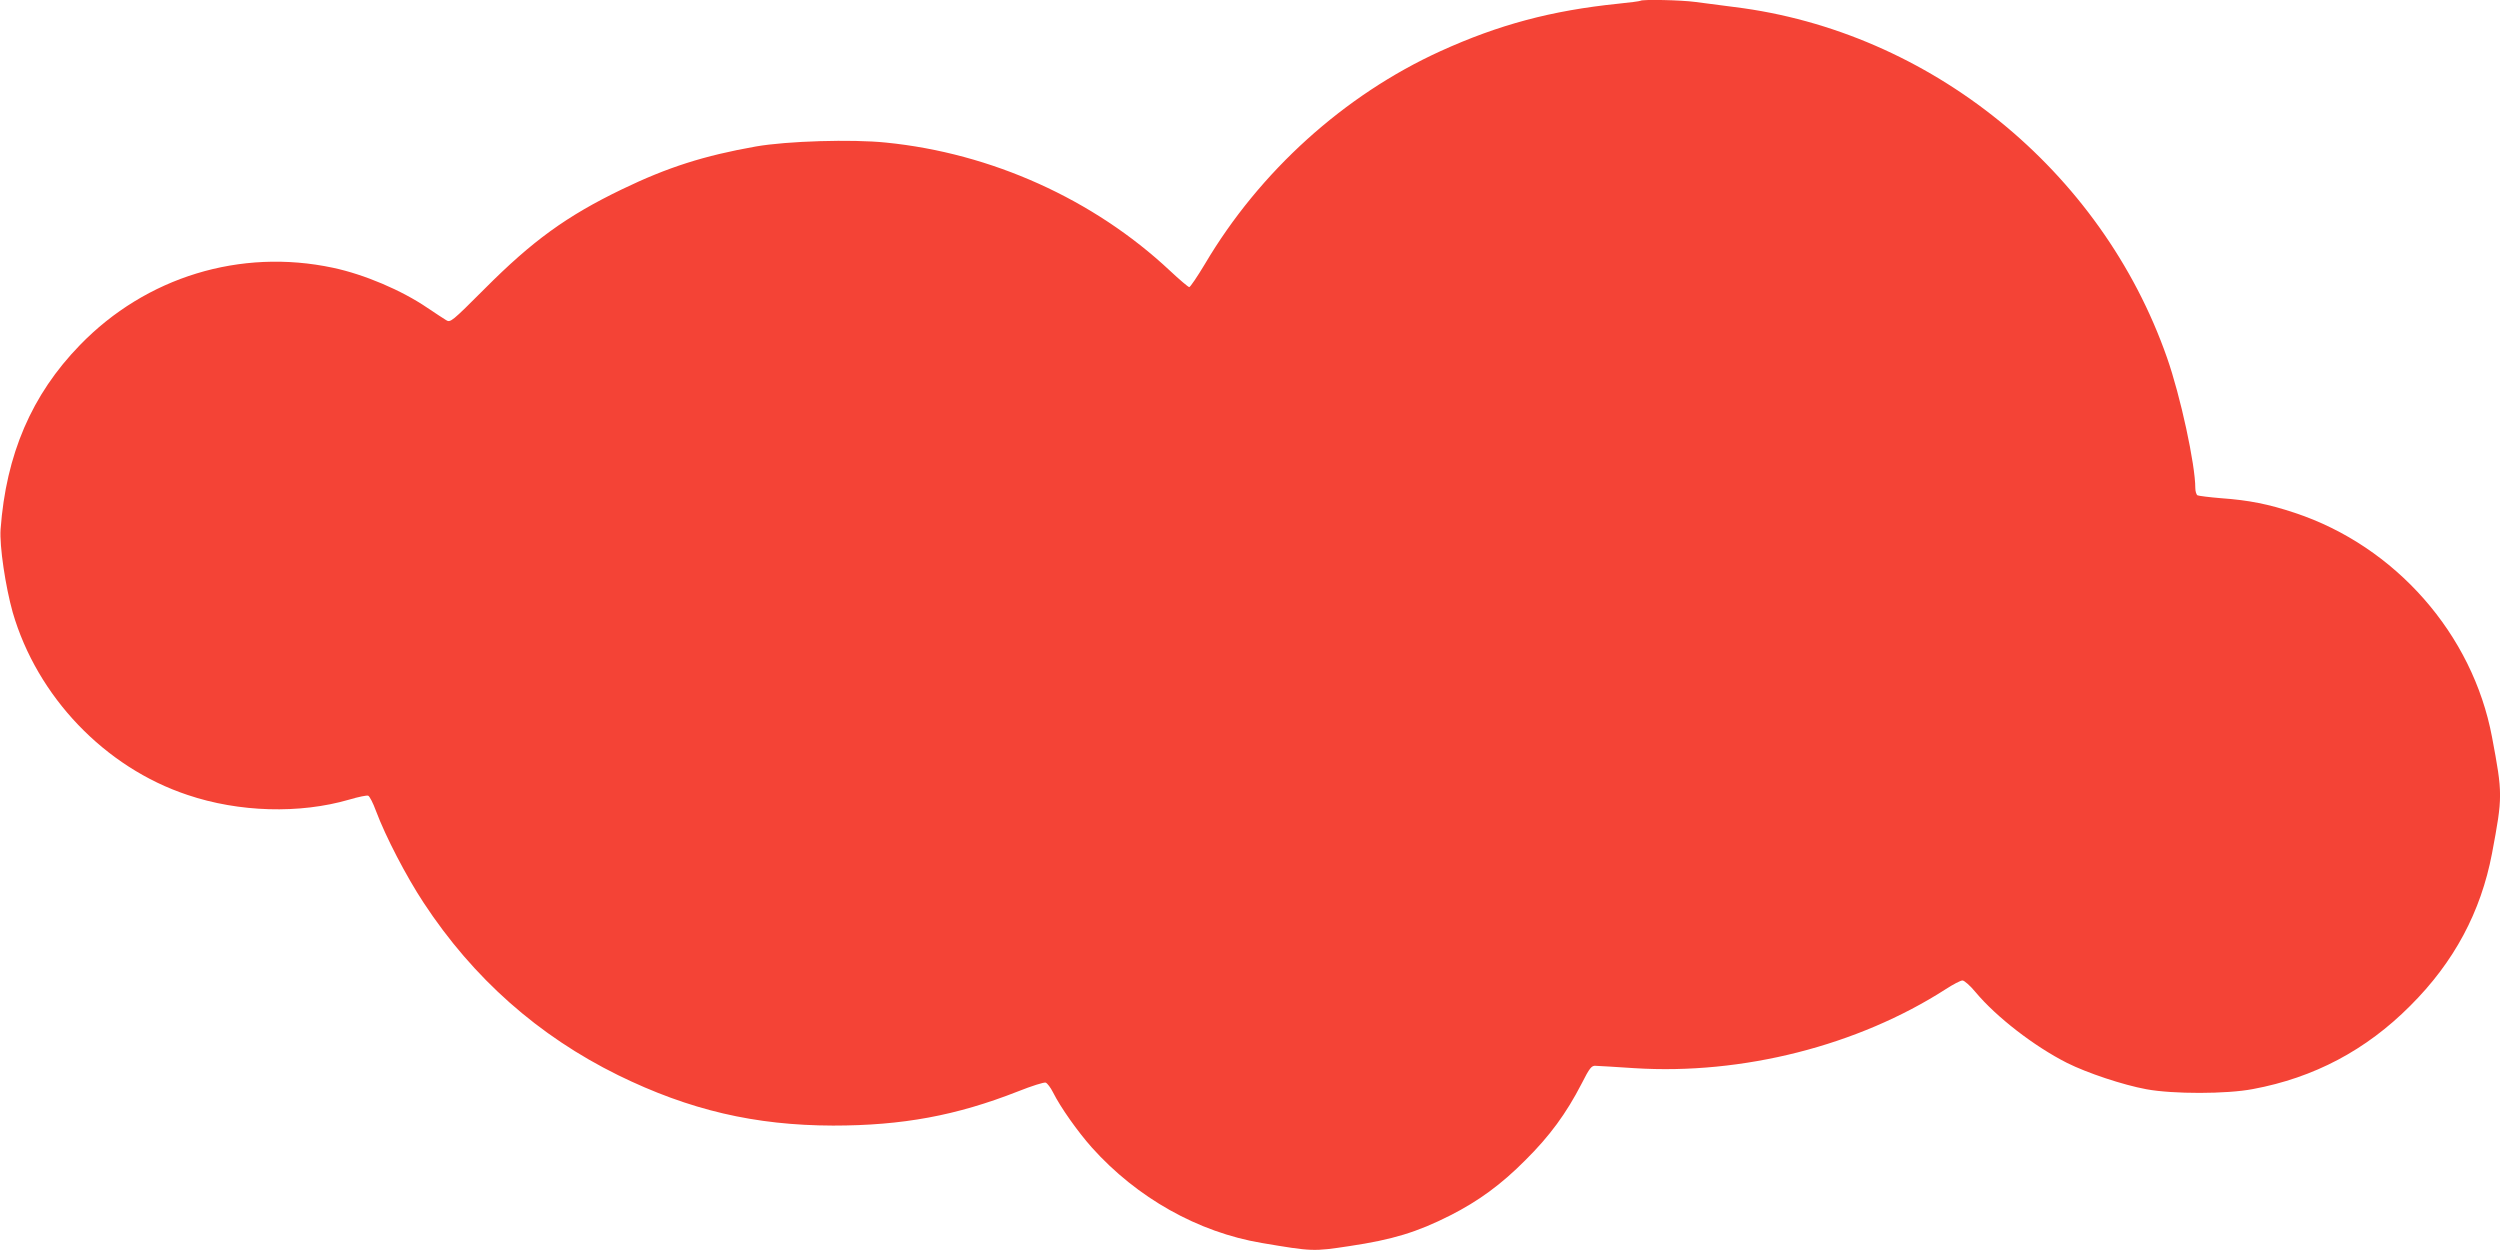 <?xml version="1.0" standalone="no"?>
<!DOCTYPE svg PUBLIC "-//W3C//DTD SVG 20010904//EN"
 "http://www.w3.org/TR/2001/REC-SVG-20010904/DTD/svg10.dtd">
<svg version="1.0" xmlns="http://www.w3.org/2000/svg"
 width="1280pt" height="640pt" viewBox="0 0 1280 640"
 preserveAspectRatio="xMidYMid meet">
<g transform="translate(0,640) scale(0.1,-0.1)"
fill="#f44336" stroke="none">
<path d="M8399 6396 c-2 -2 -53 -9 -114 -15 -341 -35 -611 -107 -910 -243
-492 -224 -926 -616 -1206 -1090 -39 -65 -75 -118 -80 -118 -5 0 -50 38 -100
85 -390 365 -913 601 -1453 655 -174 18 -507 8 -666 -20 -265 -47 -451 -106
-685 -219 -284 -137 -459 -264 -704 -510 -168 -168 -175 -174 -197 -160 -13 8
-56 36 -96 63 -132 90 -323 171 -483 205 -474 101 -958 -47 -1296 -396 -247
-254 -378 -560 -406 -943 -6 -86 25 -293 62 -425 125 -431 471 -794 895 -935
263 -89 574 -98 828 -24 47 14 91 23 97 20 7 -2 25 -37 40 -78 49 -131 155
-335 244 -470 254 -387 588 -682 996 -883 365 -179 701 -257 1100 -258 356 0
631 51 947 175 70 28 134 48 142 45 8 -3 25 -25 37 -49 39 -78 127 -202 199
-283 231 -258 544 -434 870 -489 260 -44 264 -44 449 -16 221 33 346 71 516
157 144 73 261 158 385 283 125 124 209 239 287 390 42 83 52 95 73 93 14 0
103 -6 198 -12 553 -35 1144 115 1595 405 37 24 75 44 85 44 9 0 40 -27 67
-60 106 -127 300 -277 468 -362 104 -52 287 -113 407 -135 135 -25 410 -25
545 1 312 58 579 199 805 426 225 224 362 481 419 780 55 293 55 304 0 597
-99 526 -494 976 -1009 1147 -135 45 -236 65 -376 75 -61 5 -117 12 -123 15
-6 4 -11 21 -11 37 0 120 -76 472 -145 668 -336 960 -1213 1671 -2215 1795
-69 9 -159 21 -200 26 -73 10 -272 14 -281 6z"/>
</g>
</svg>
